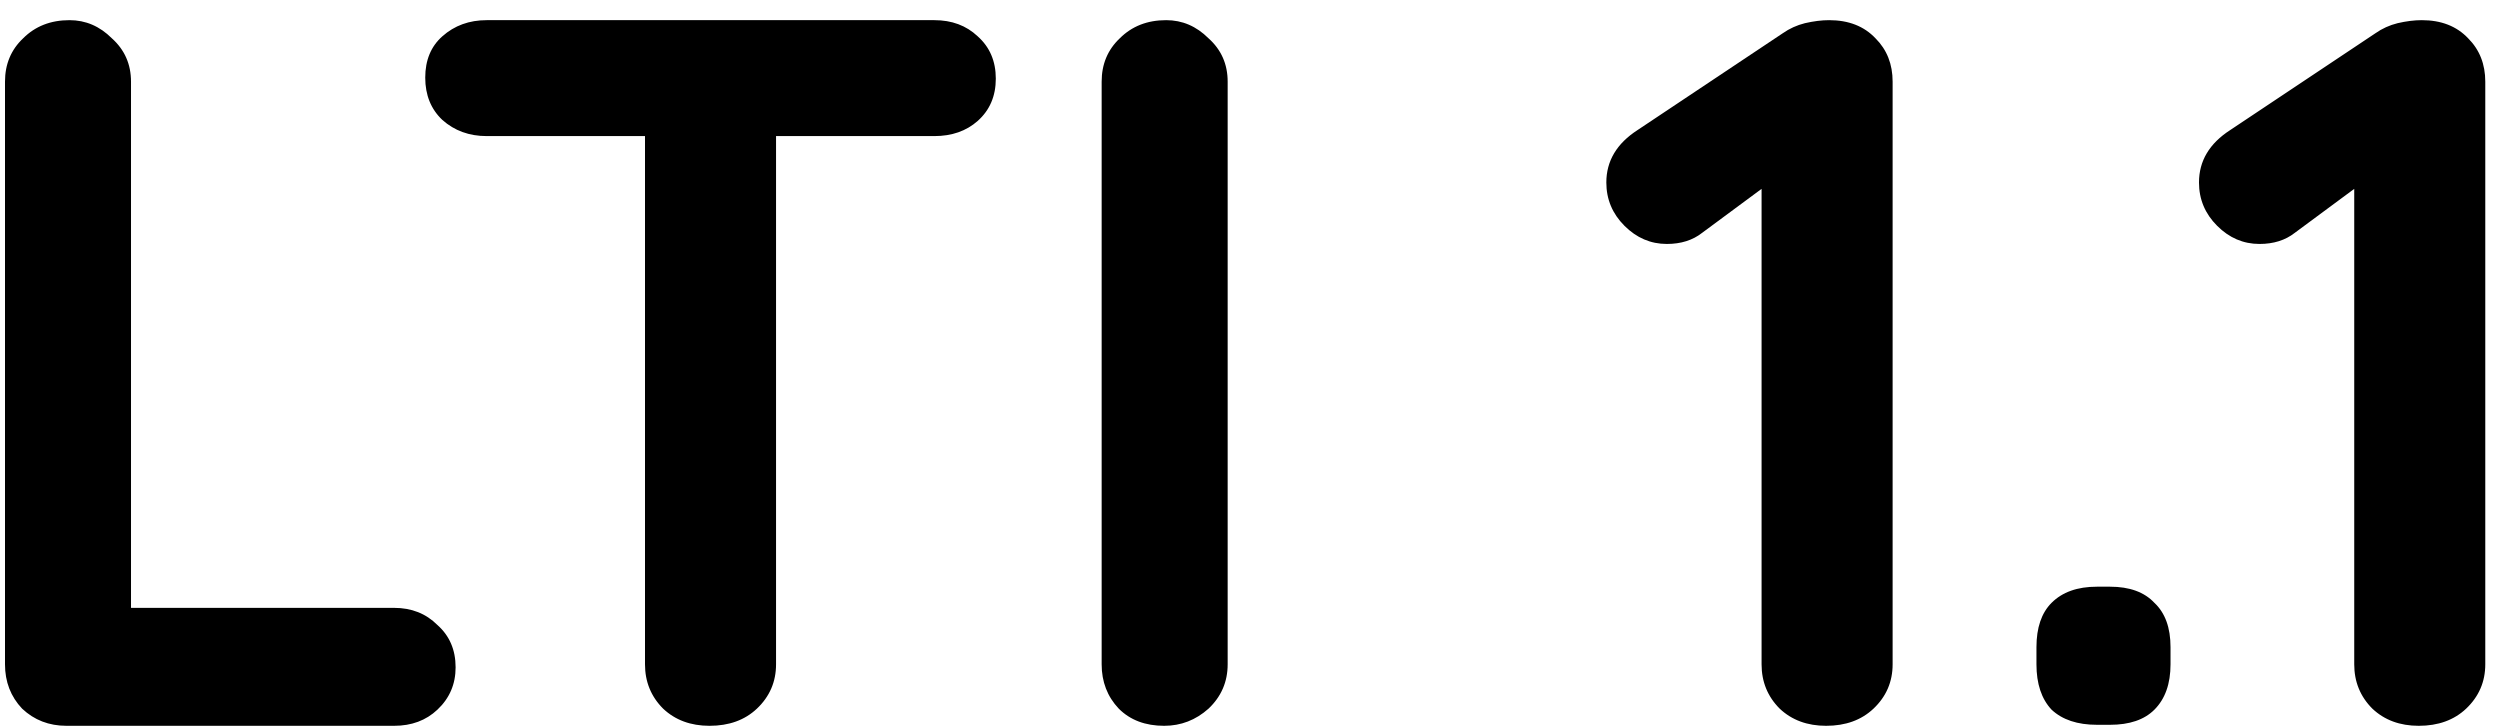 <svg width="62" height="18" viewBox="0 0 62 18" fill="none" xmlns="http://www.w3.org/2000/svg">
<path d="M9.774 15.075C10.207 15.075 10.565 15.217 10.848 15.5C11.149 15.767 11.299 16.117 11.299 16.55C11.299 16.967 11.149 17.317 10.848 17.6C10.565 17.867 10.207 18 9.774 18H1.649C1.215 18 0.849 17.858 0.549 17.575C0.265 17.275 0.124 16.908 0.124 16.475V2.025C0.124 1.592 0.274 1.233 0.574 0.95C0.874 0.65 1.257 0.5 1.724 0.5C2.124 0.5 2.474 0.65 2.774 0.95C3.09 1.233 3.249 1.592 3.249 2.025V15.5L2.699 15.075H9.774ZM17.596 18C17.13 18 16.746 17.858 16.446 17.575C16.146 17.275 15.996 16.908 15.996 16.475V1.975H19.246V16.475C19.246 16.908 19.088 17.275 18.771 17.575C18.471 17.858 18.08 18 17.596 18ZM12.071 3.375C11.638 3.375 11.271 3.242 10.971 2.975C10.688 2.708 10.546 2.358 10.546 1.925C10.546 1.492 10.688 1.15 10.971 0.9C11.271 0.633 11.638 0.5 12.071 0.5H23.171C23.605 0.5 23.963 0.633 24.246 0.9C24.546 1.167 24.696 1.517 24.696 1.95C24.696 2.383 24.546 2.733 24.246 3C23.963 3.25 23.605 3.375 23.171 3.375H12.071ZM30.446 16.475C30.446 16.908 30.288 17.275 29.971 17.575C29.654 17.858 29.288 18 28.871 18C28.404 18 28.029 17.858 27.746 17.575C27.462 17.275 27.321 16.908 27.321 16.475V2.025C27.321 1.592 27.471 1.233 27.771 0.95C28.071 0.65 28.454 0.5 28.921 0.5C29.321 0.5 29.671 0.65 29.971 0.95C30.288 1.233 30.446 1.592 30.446 2.025V16.475ZM45.287 18C44.821 18 44.437 17.858 44.137 17.575C43.837 17.275 43.687 16.908 43.687 16.475V3.875L44.037 4.425L42.212 5.775C41.979 5.958 41.687 6.05 41.337 6.05C40.937 6.05 40.587 5.9 40.287 5.6C39.987 5.3 39.837 4.942 39.837 4.525C39.837 3.992 40.096 3.558 40.612 3.225L44.212 0.825C44.379 0.708 44.562 0.625 44.762 0.575C44.979 0.525 45.179 0.5 45.362 0.5C45.846 0.5 46.229 0.65 46.512 0.95C46.796 1.233 46.937 1.592 46.937 2.025V16.475C46.937 16.908 46.779 17.275 46.462 17.575C46.162 17.858 45.771 18 45.287 18ZM52.004 17.975C51.521 17.975 51.146 17.85 50.879 17.6C50.629 17.333 50.504 16.958 50.504 16.475V16.05C50.504 15.567 50.629 15.2 50.879 14.95C51.146 14.683 51.521 14.55 52.004 14.55H52.329C52.812 14.55 53.179 14.683 53.429 14.95C53.696 15.2 53.829 15.567 53.829 16.05V16.475C53.829 16.958 53.696 17.333 53.429 17.6C53.179 17.85 52.812 17.975 52.329 17.975H52.004ZM59.985 18C59.518 18 59.135 17.858 58.835 17.575C58.535 17.275 58.385 16.908 58.385 16.475V3.875L58.735 4.425L56.91 5.775C56.676 5.958 56.385 6.05 56.035 6.05C55.635 6.05 55.285 5.9 54.985 5.6C54.685 5.3 54.535 4.942 54.535 4.525C54.535 3.992 54.793 3.558 55.31 3.225L58.91 0.825C59.076 0.708 59.26 0.625 59.46 0.575C59.676 0.525 59.876 0.5 60.06 0.5C60.543 0.5 60.926 0.65 61.21 0.95C61.493 1.233 61.635 1.592 61.635 2.025V16.475C61.635 16.908 61.476 17.275 61.16 17.575C60.86 17.858 60.468 18 59.985 18Z" fill="black"/>
</svg>
